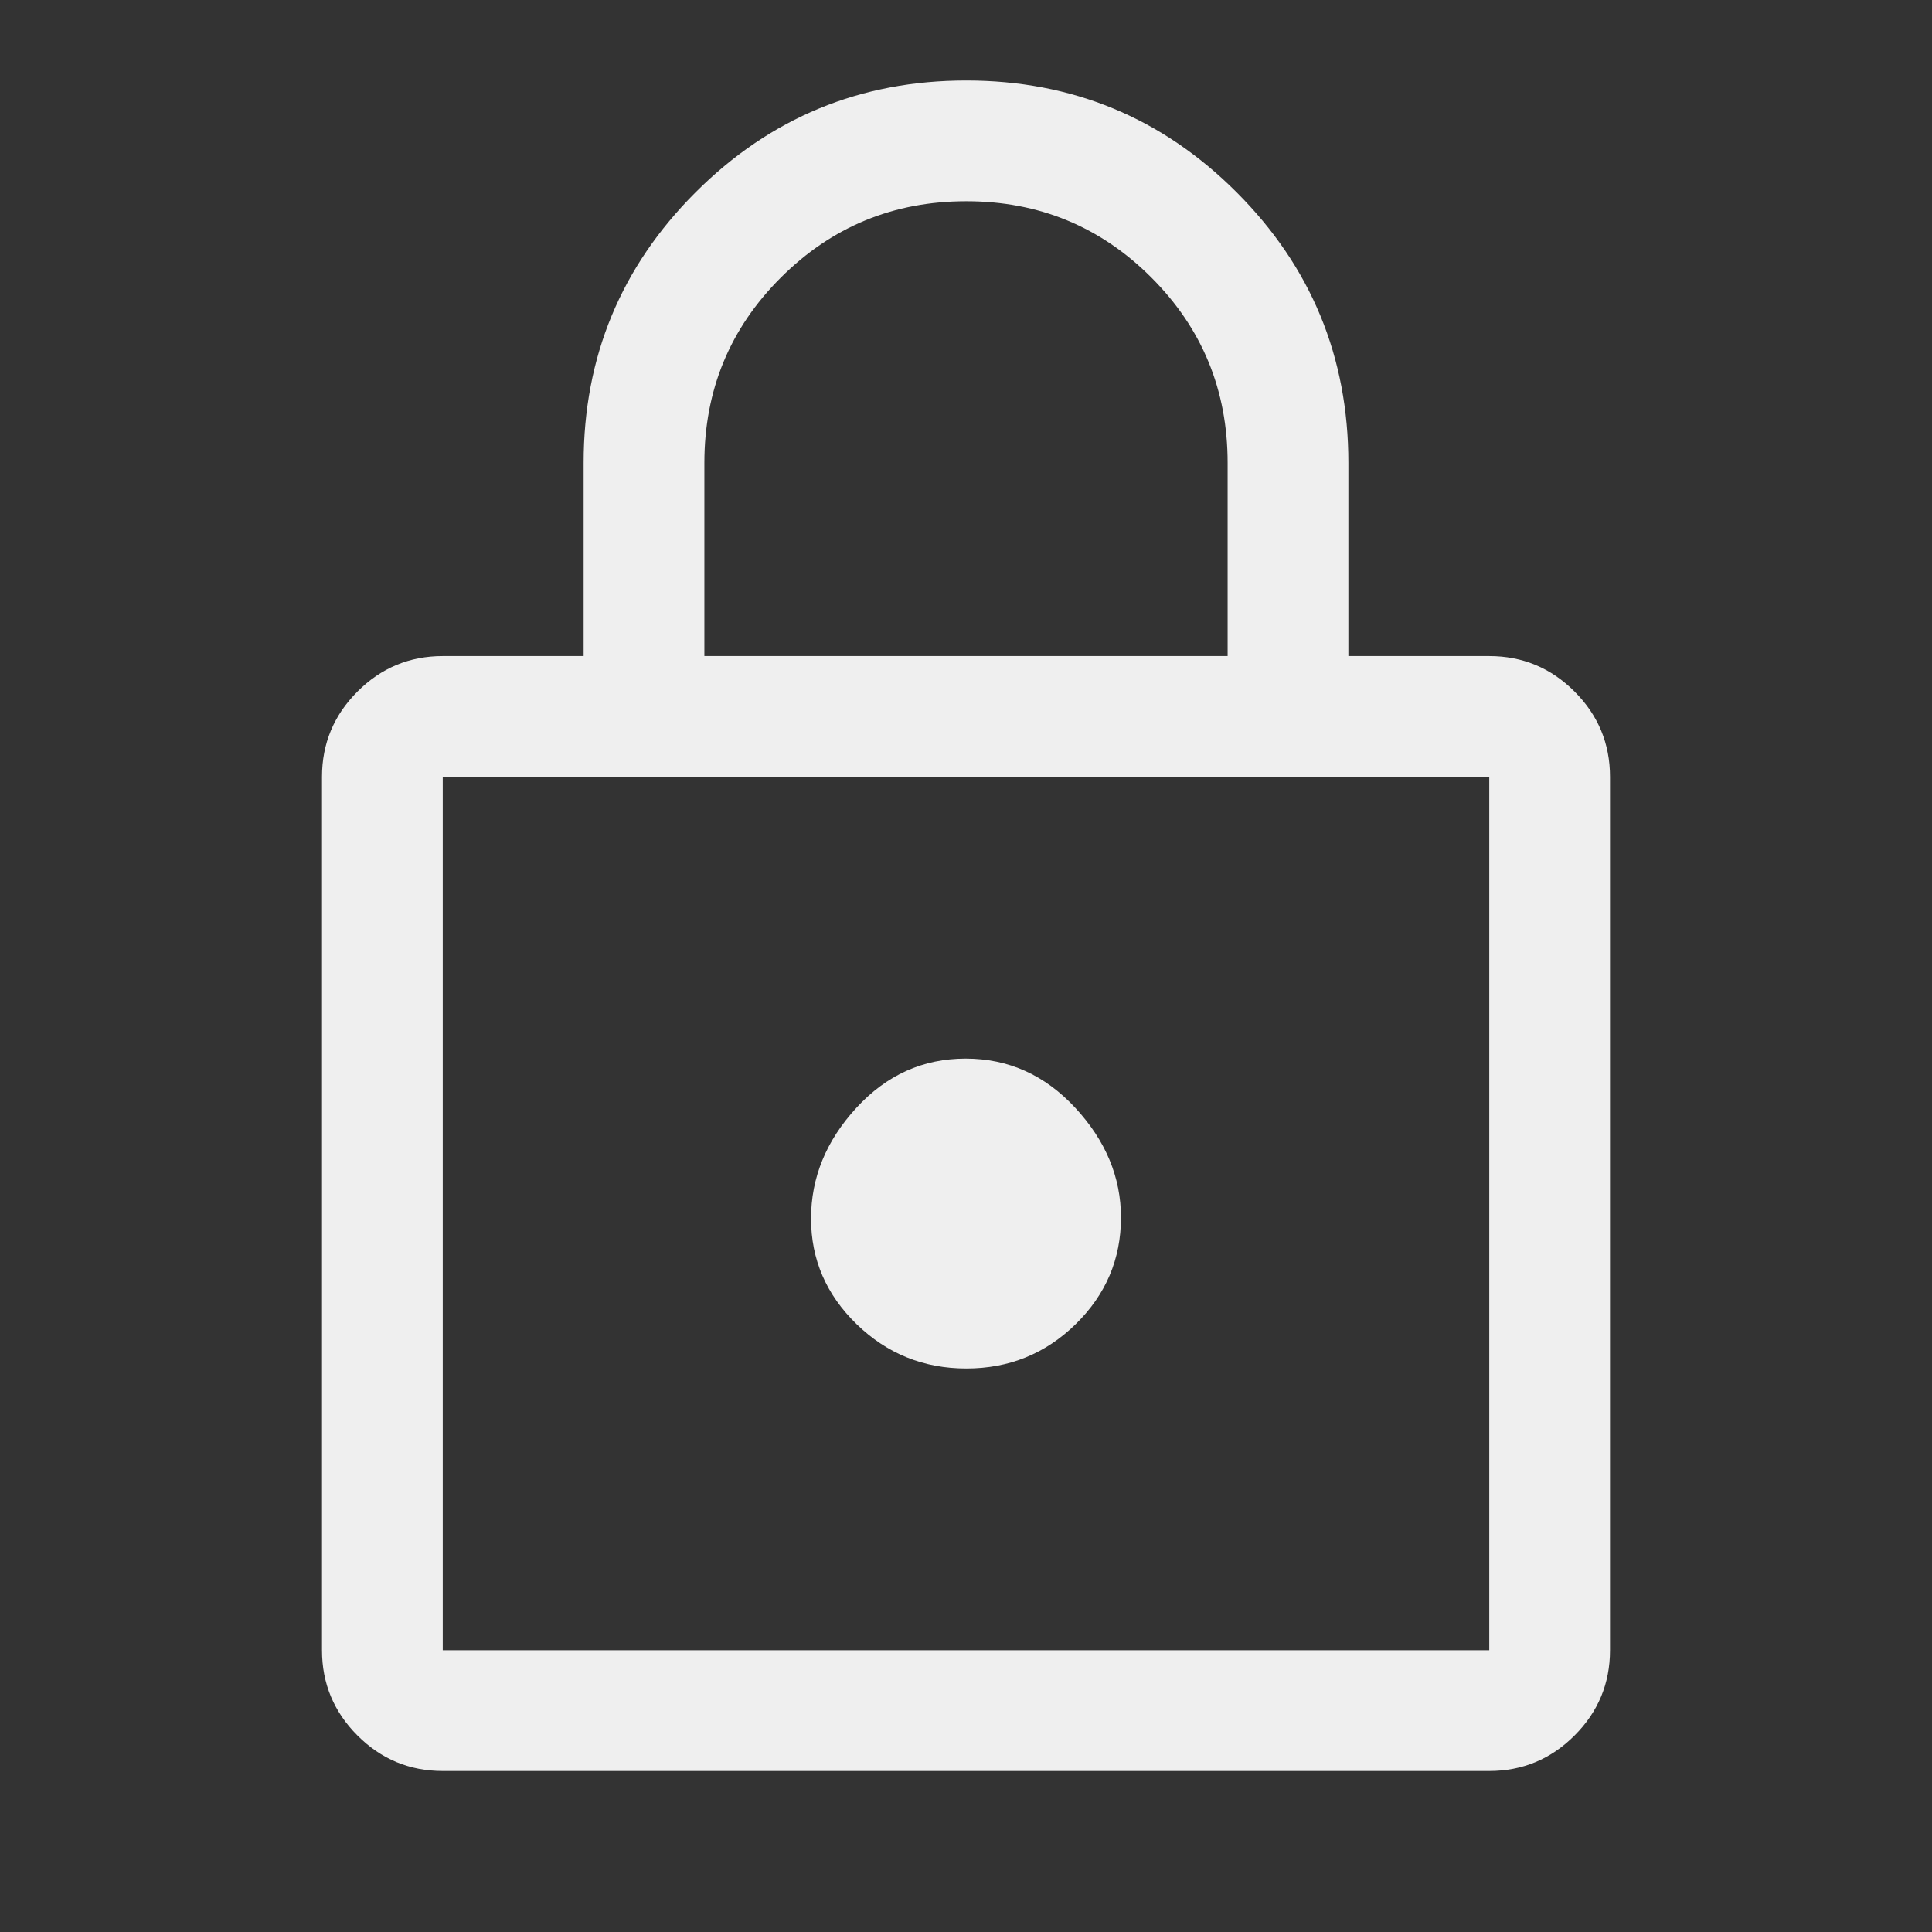 <svg xmlns="http://www.w3.org/2000/svg" height="48px" viewBox="0 -960 960 960" width="48px" fill="#EFEFEF"><rect x="0" y="-960" width="960" height="960" fill="#333333" stroke="none"/><path d="M220-80q-24.75 0-42.37-17.63Q160-115.25 160-140v-434q0-24.75 17.63-42.38Q195.25-634 220-634h70v-96q0-78.85 55.61-134.42Q401.21-920 480.11-920q78.89 0 134.39 55.58Q670-808.85 670-730v96h70q24.75 0 42.38 17.62Q800-598.75 800-574v434q0 24.75-17.62 42.37Q764.75-80 740-80H220Zm0-60h520v-434H220v434Zm260.17-140q31.83 0 54.33-22.03T557-355q0-30-22.67-54.5t-54.5-24.5q-31.83 0-54.33 24.5t-22.5 55q0 30.5 22.67 52.5t54.5 22ZM350-634h260v-96q0-54.17-37.88-92.08-37.88-37.92-92-37.92T388-822.08q-38 37.91-38 92.08v96ZM220-140v-434 434Z"/></svg>